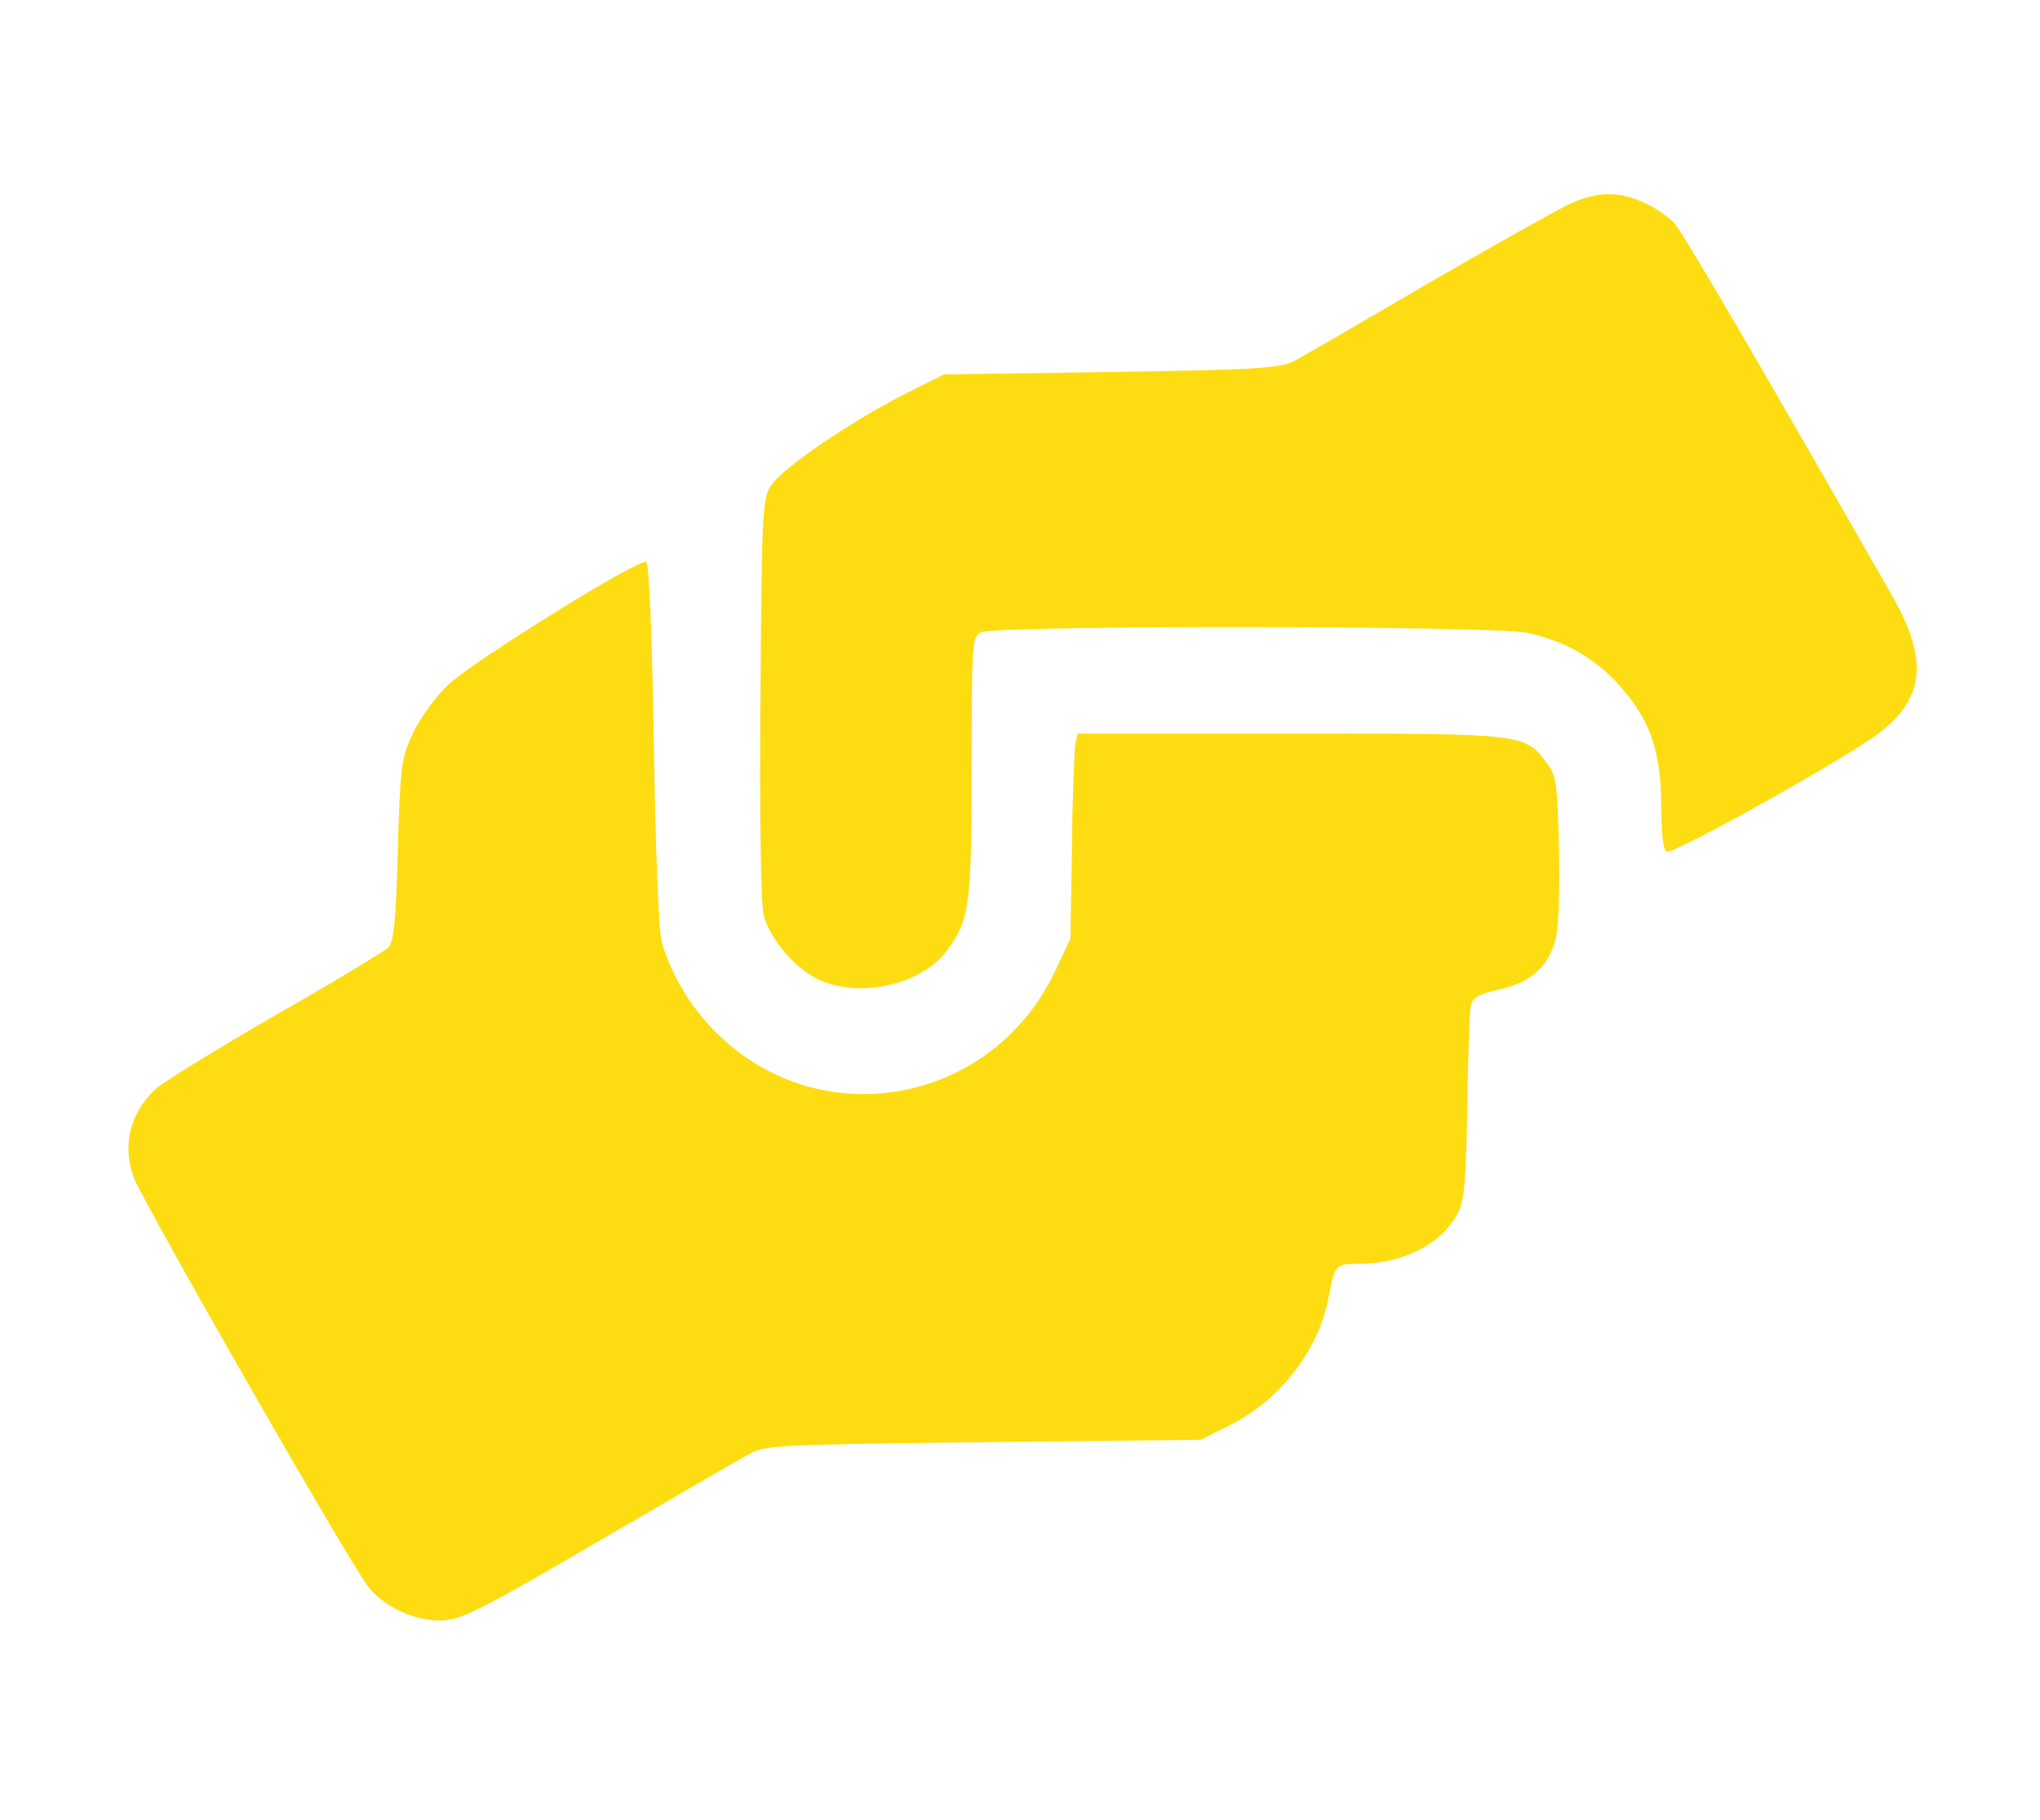 <svg xmlns="http://www.w3.org/2000/svg" xmlns:xlink="http://www.w3.org/1999/xlink" xmlns:serif="http://www.serif.com/" width="100%" height="100%" viewBox="0 0 344 307" xml:space="preserve" style="fill-rule:evenodd;clip-rule:evenodd;stroke-linejoin:round;stroke-miterlimit:2;">    <g transform="matrix(1.333,0,0,1.333,0,0)">        <g id="deal" transform="matrix(0.061,1.60953e-33,0,-0.061,-75.335,220.918)">            <path d="M4645,3201C4667,3191 4695,3172 4707,3159C4725,3139 4873,2886 5159,2386C5240,2243 5226,2161 5106,2083C4986,2005 4701,1848 4691,1855C4684,1858 4680,1899 4680,1950C4680,2062 4657,2129 4593,2200C4542,2257 4480,2292 4402,2309C4332,2324 3297,2325 3269,2310C3251,2300 3250,2286 3250,2031C3250,1745 3246,1714 3199,1650C3146,1579 3020,1550 2934,1589C2885,1611 2833,1672 2819,1722C2813,1745 2810,1918 2812,2174C2815,2574 2816,2590 2836,2617C2862,2654 3003,2749 3109,2803L3193,2845L3539,2850C3827,2854 3890,2858 3915,2871C3932,2879 4055,2951 4190,3030C4325,3108 4458,3183 4485,3196C4545,3225 4591,3226 4645,3201ZM2591,2079C2594,1872 2601,1689 2607,1669C2627,1600 2665,1535 2720,1480C2935,1265 3292,1330 3423,1607L3455,1675L3458,1865C3459,1970 3463,2065 3465,2078L3470,2100L3913,2100C4400,2100 4398,2100 4444,2037C4463,2012 4465,1991 4468,1861C4470,1775 4467,1697 4461,1673C4446,1616 4409,1583 4344,1569C4302,1560 4289,1552 4285,1536C4283,1524 4279,1430 4278,1325C4275,1168 4272,1129 4257,1103C4223,1040 4144,1000 4053,1000C4004,1000 4003,998 3990,929C3969,819 3888,715 3781,663L3725,635L3275,630C2857,625 2822,624 2790,606C2771,596 2647,524 2515,447C2217,273 2191,260 2144,260C2090,261 2028,291 1998,331C1953,391 1528,1134 1512,1180C1488,1246 1505,1313 1557,1362C1572,1376 1684,1445 1805,1515C1926,1584 2032,1648 2040,1656C2052,1668 2056,1710 2060,1858C2065,2033 2067,2049 2091,2100C2105,2130 2137,2175 2163,2200C2210,2246 2557,2462 2575,2456C2581,2455 2587,2315 2591,2079Z" style="fill:rgb(253,221,17);fill-rule:nonzero;"></path>        </g>    </g></svg>